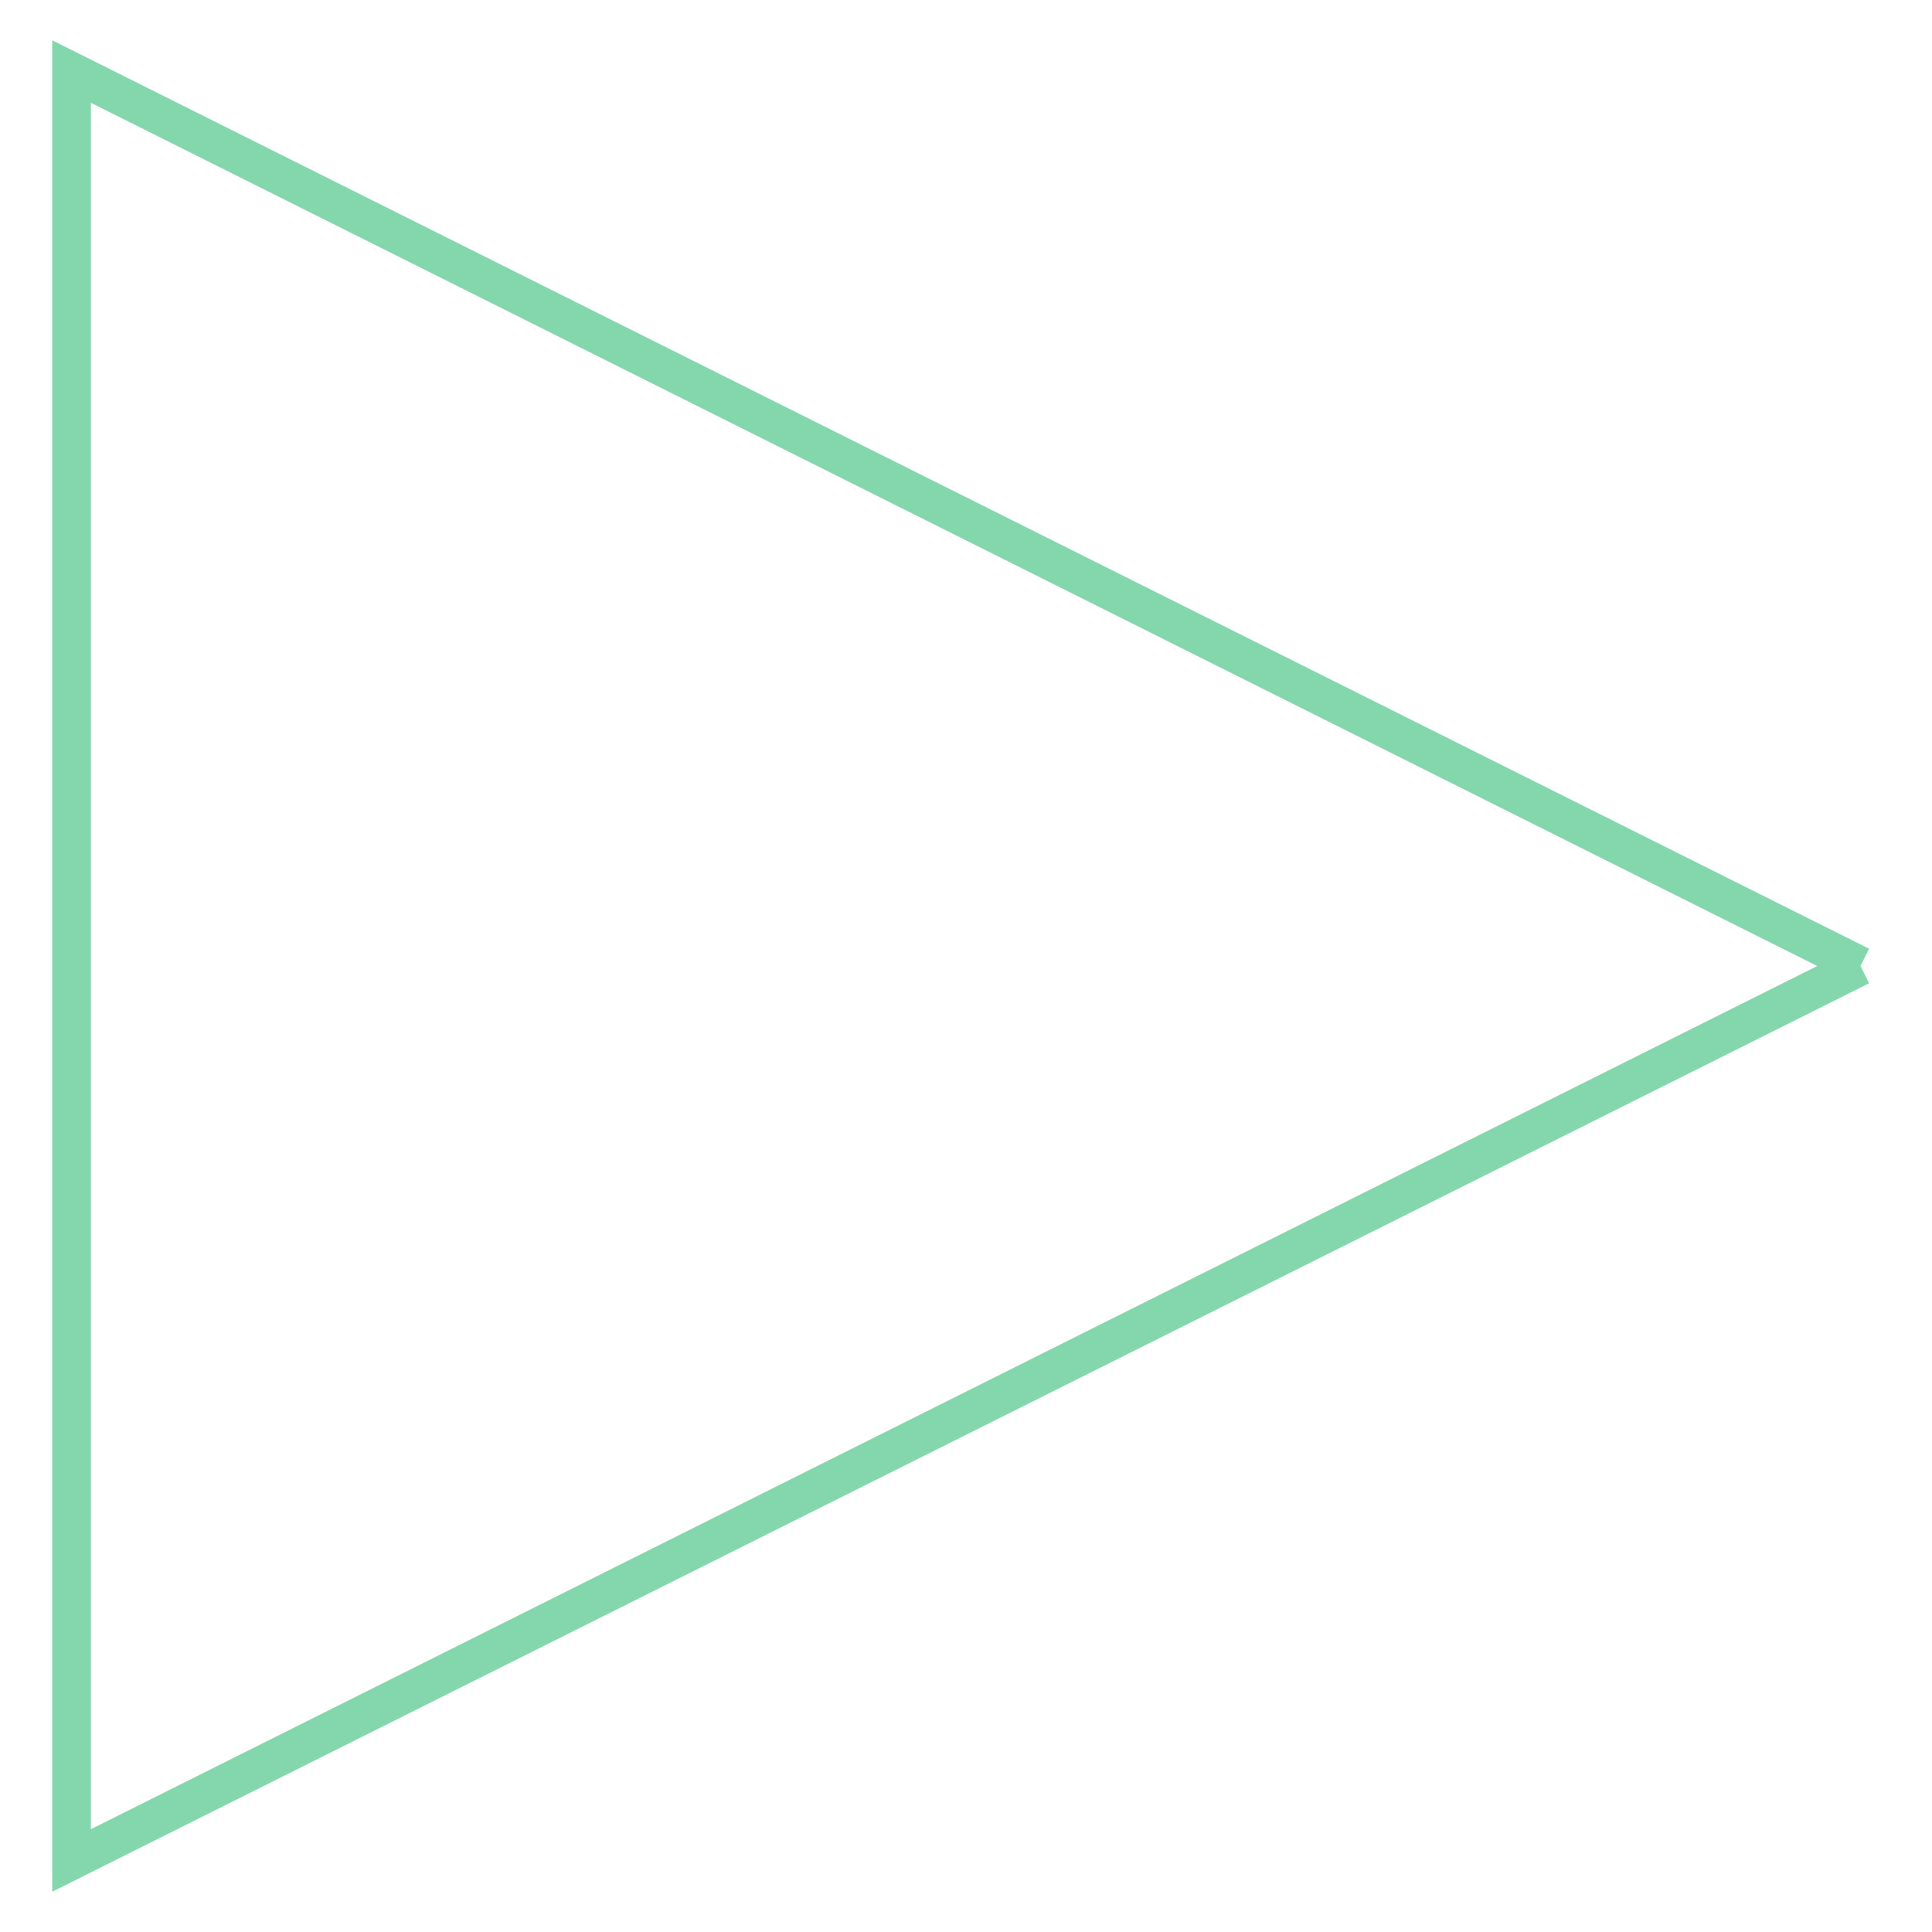 <svg xmlns="http://www.w3.org/2000/svg" xmlns:xlink="http://www.w3.org/1999/xlink" width="100.0" height="100.0" viewBox="19.6 14.6 10.8 10.8" preserveAspectRatio="xMinYMin meet"><g transform="matrix(1,0,0,-1,0,40.0)"><polyline fill="none" stroke="#66cc99" stroke-width="0.216" points="30.0,20.0 20.0,15.0 20.0,25.0 30.0,20.0" opacity="0.8" /></g></svg>